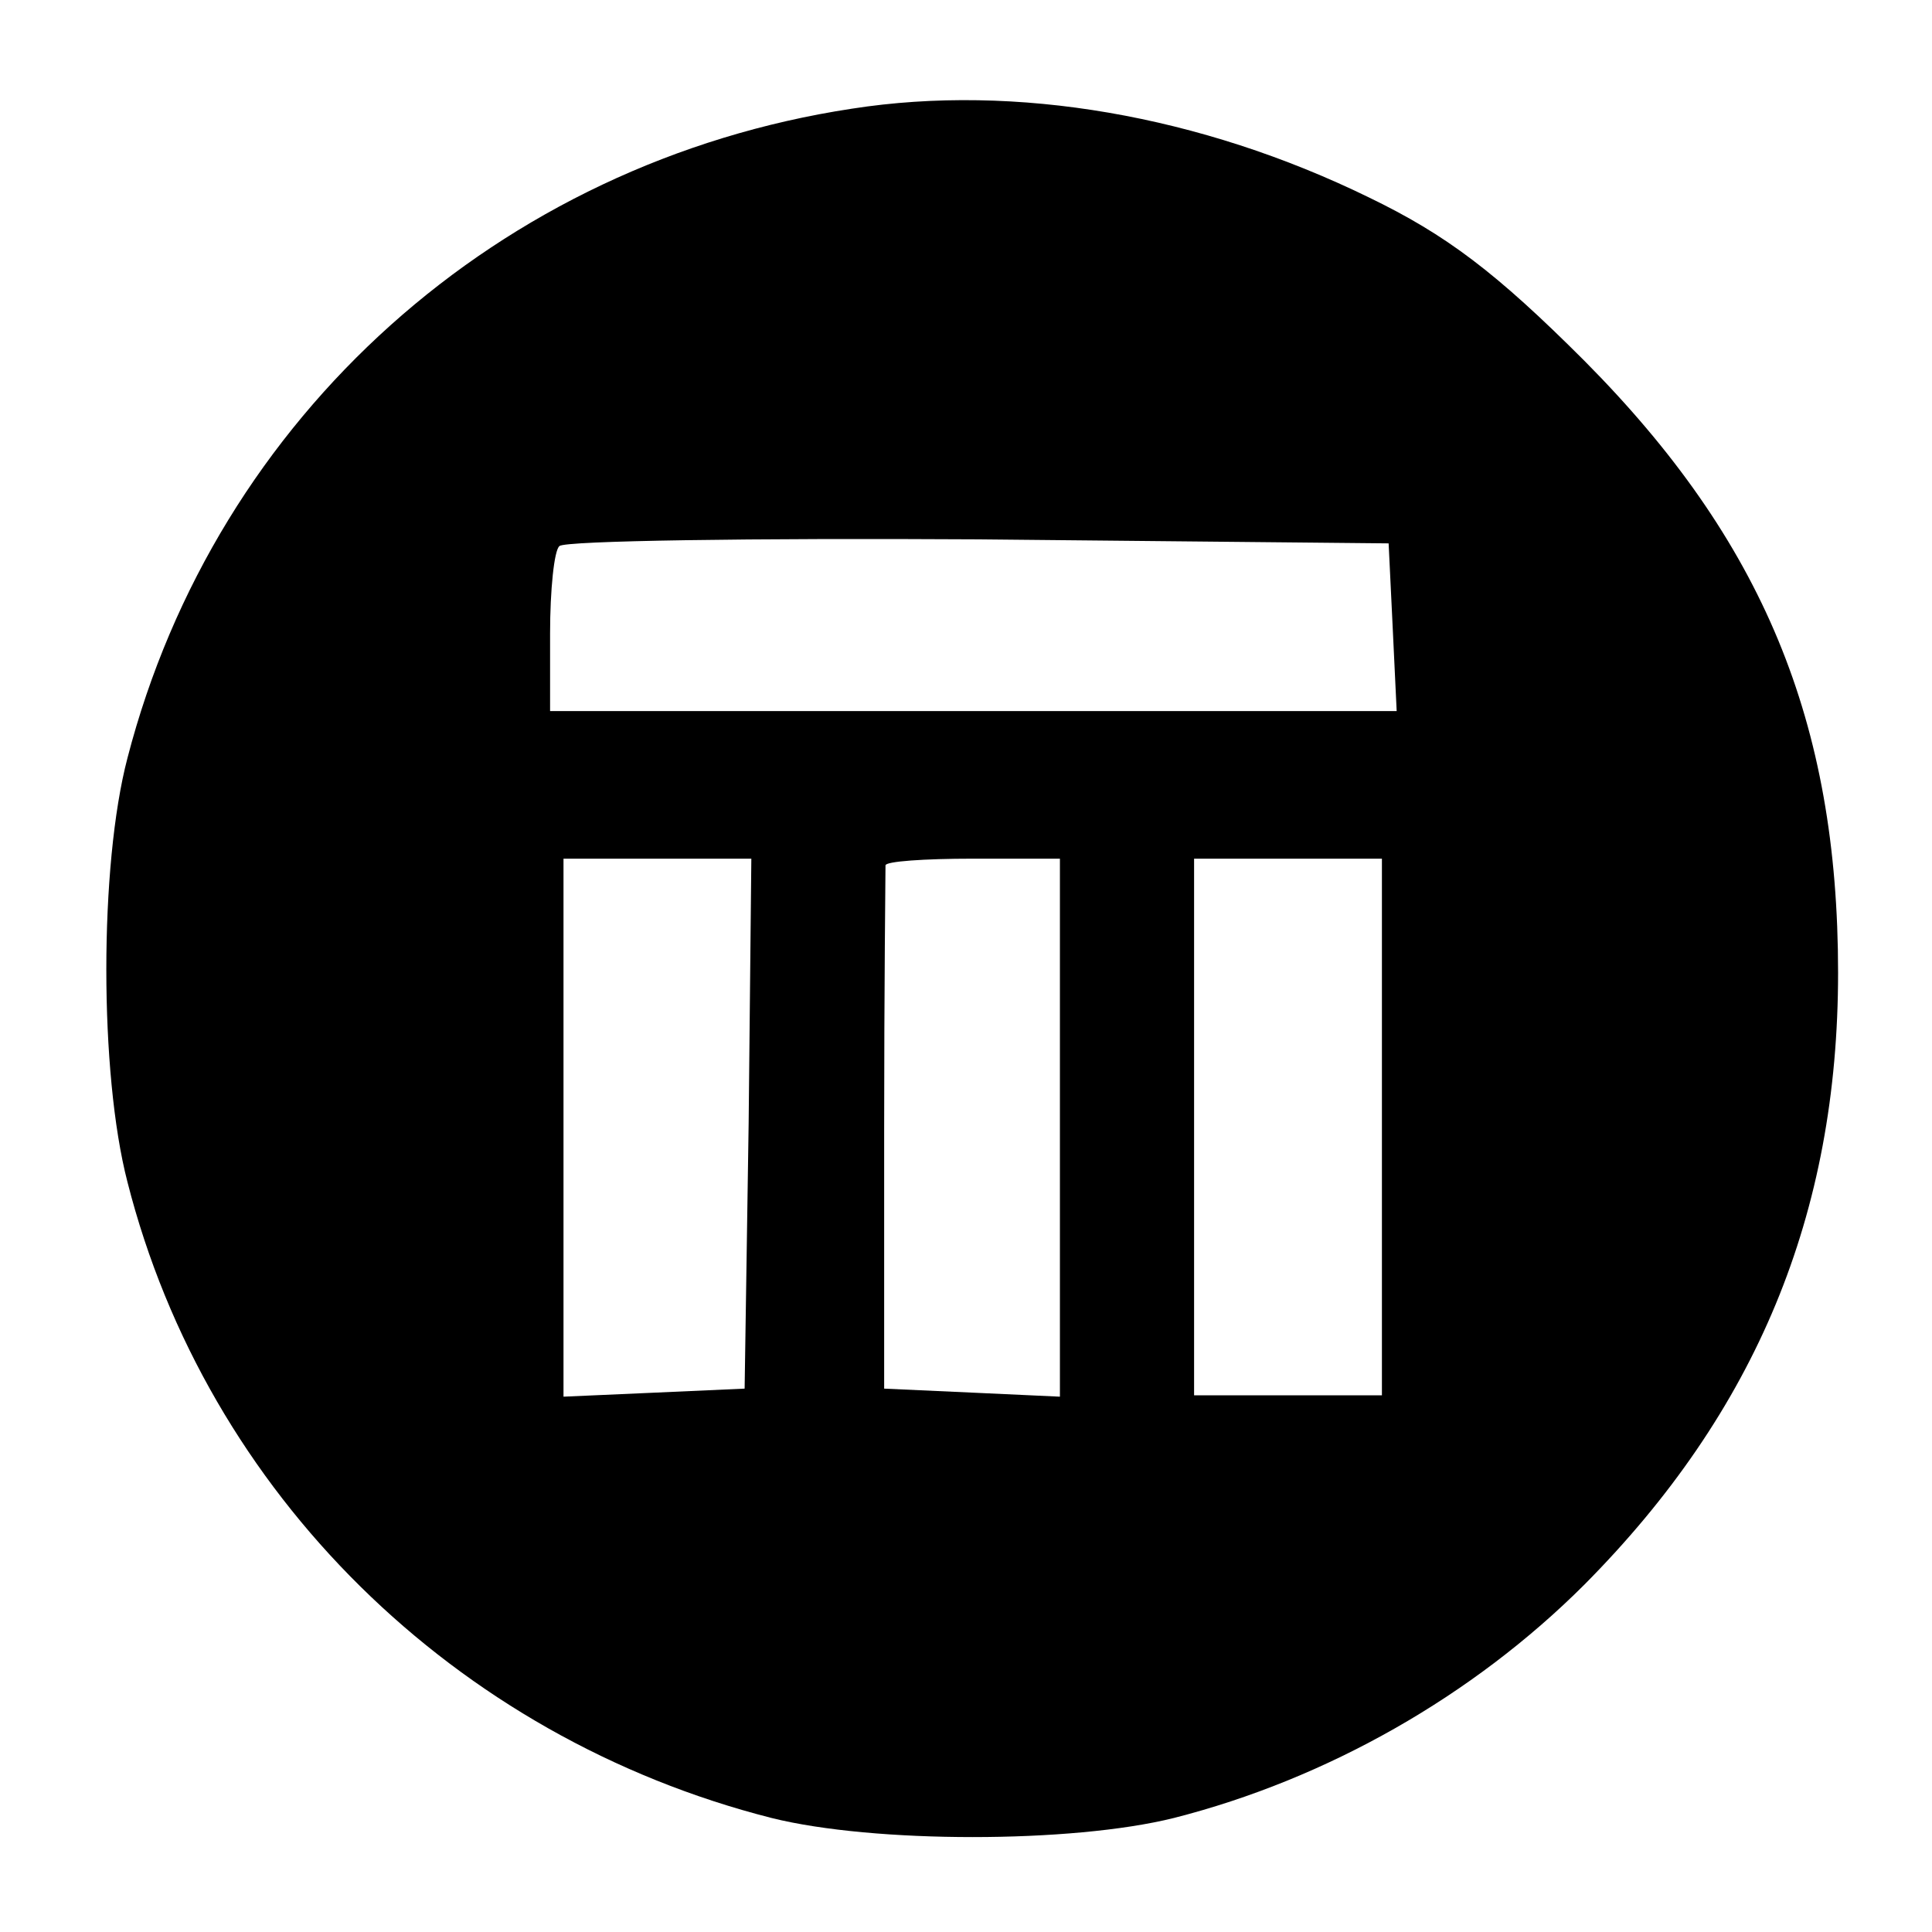 <?xml version="1.0" standalone="no"?>
<!DOCTYPE svg PUBLIC "-//W3C//DTD SVG 20010904//EN"
 "http://www.w3.org/TR/2001/REC-SVG-20010904/DTD/svg10.dtd">
<svg version="1.0" xmlns="http://www.w3.org/2000/svg"
 width="144pt" height="144pt" viewBox="0 0 144 144"
 preserveAspectRatio="xMidYMid meet">
<g transform="translate(0,144) scale(0.1,-0.1)"
fill="#000000" stroke="none">
<path d="M635 1359 c-263 -40 -474 -229 -540 -484 -21 -80 -21 -235 0 -316 59
-232 244 -414 480 -474 76 -19 224 -19 300 0 114 29 223 91 306 174 128 129
189 276 189 456 0 187 -56 322 -189 456 -66 66 -103 94 -161 122 -125 61 -263
85 -385 66z m403 -386 l3 -63 -316 0 -315 0 0 58 c0 32 3 62 7 65 4 4 144 6
312 5 l306 -3 3 -62z m-480 -370 l-3 -198 -67 -3 -68 -3 0 201 0 200 70 0 70
0 -2 -197z m232 -3 l0 -201 -65 3 -66 3 0 193 c0 105 1 194 1 197 0 3 29 5 65
5 l65 0 0 -200z m240 0 l0 -200 -70 0 -70 0 0 200 0 200 70 0 70 0 0 -200z"/>
</g>
</svg>

